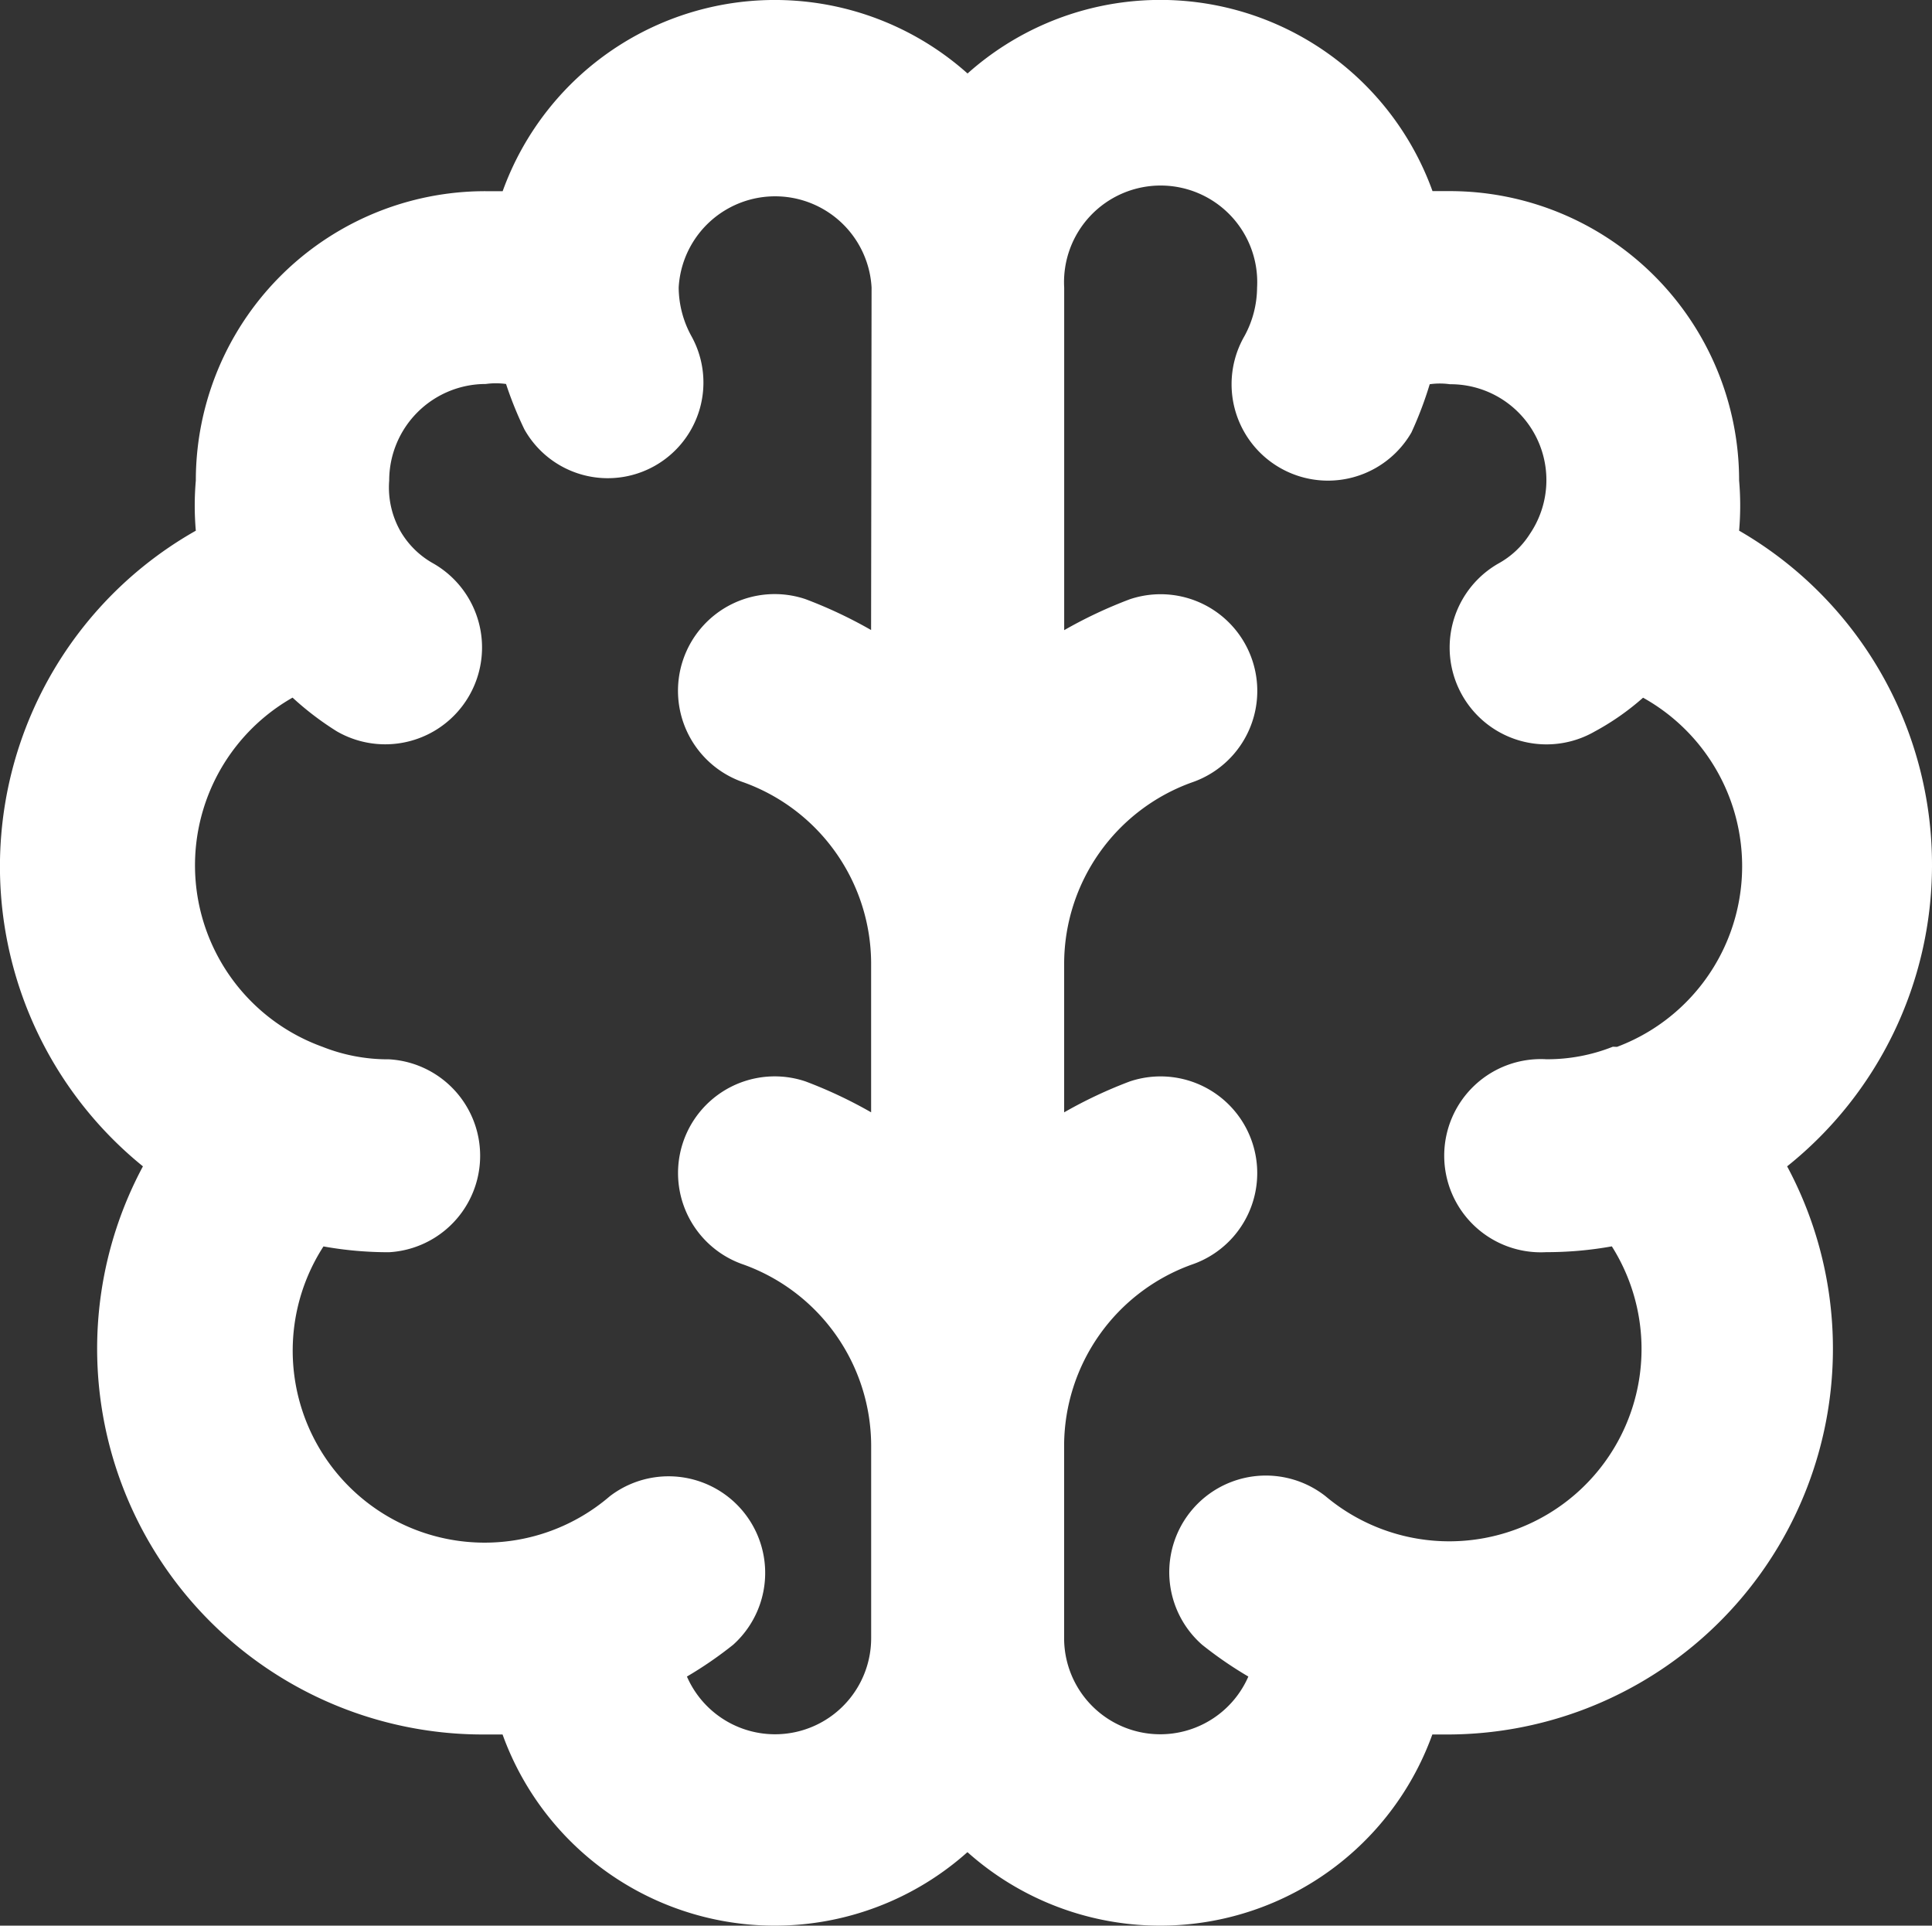 <svg xmlns="http://www.w3.org/2000/svg" width="56" height="55.811" viewBox="0 0 56 55.811"><rect x="0" y="0" width="56" height="55.811" fill="#333333" stroke="none"/><path id="method" d="M58.624,27.8a11.182,11.182,0,0,0-5.591-9.729,8.415,8.415,0,0,0,0-1.454,8.387,8.387,0,0,0-8.387-8.387h-.5A8.387,8.387,0,0,0,30.669,4.821,8.387,8.387,0,0,0,17.194,8.232h-.5A8.387,8.387,0,0,0,8.3,16.618a8.39,8.39,0,0,0,0,1.454A11.182,11.182,0,0,0,6.767,36.495a11.182,11.182,0,0,0,9.924,16.466h.5a8.387,8.387,0,0,0,13.475,3.41,8.387,8.387,0,0,0,13.475-3.41h.5a11.182,11.182,0,0,0,9.784-16.466A11.181,11.181,0,0,0,58.624,27.8ZM27.873,20.951a13.193,13.193,0,0,0-1.9-.895,2.8,2.8,0,0,0-1.789,5.312,5.592,5.592,0,0,1,3.69,5.228v4.333a13.194,13.194,0,0,0-1.9-.895,2.8,2.8,0,0,0-1.789,5.311,5.592,5.592,0,0,1,3.69,5.228v5.591a2.786,2.786,0,0,1-5.34,1.118,11.4,11.4,0,0,0,1.342-.923A2.8,2.8,0,0,0,20.3,46.056a5.564,5.564,0,0,1-8.3-7.24,10.682,10.682,0,0,0,1.9.168,2.8,2.8,0,0,0,0-5.591,5.144,5.144,0,0,1-1.929-.363,5.591,5.591,0,0,1-.867-10.12,8.652,8.652,0,0,0,1.286.979,2.805,2.805,0,0,0,2.8-4.864,2.516,2.516,0,0,1-.95-.923,2.572,2.572,0,0,1-.335-1.482,2.8,2.8,0,0,1,2.8-2.8,2.126,2.126,0,0,1,.587,0,10.766,10.766,0,0,0,.531,1.314,2.772,2.772,0,0,0,4.836-2.712,2.962,2.962,0,0,1-.363-1.4,2.8,2.8,0,0,1,5.591,0Zm21.5,12.077a5.144,5.144,0,0,1-1.929.363,2.8,2.8,0,1,0,0,5.591,10.684,10.684,0,0,0,1.9-.168,5.573,5.573,0,0,1-8.3,7.24,2.8,2.8,0,0,0-3.578,4.305,11.38,11.38,0,0,0,1.342.923,2.786,2.786,0,0,1-5.34-1.118V44.574a5.592,5.592,0,0,1,3.69-5.228,2.8,2.8,0,0,0-1.789-5.311,13.194,13.194,0,0,0-1.9.895V30.6a5.592,5.592,0,0,1,3.69-5.228,2.8,2.8,0,0,0-1.789-5.312,13.193,13.193,0,0,0-1.9.895V11.027a2.8,2.8,0,1,1,5.591,0,2.965,2.965,0,0,1-.363,1.4,2.793,2.793,0,1,0,4.836,2.8,10.765,10.765,0,0,0,.531-1.4,2.126,2.126,0,0,1,.587,0,2.779,2.779,0,0,1,2.32,4.333,2.515,2.515,0,0,1-.923.867,2.805,2.805,0,1,0,2.8,4.864,7.438,7.438,0,0,0,1.4-.979,5.591,5.591,0,0,1-.755,10.12Z" transform="translate(-2.624 -2.691)" fill="#fff"></path></svg>